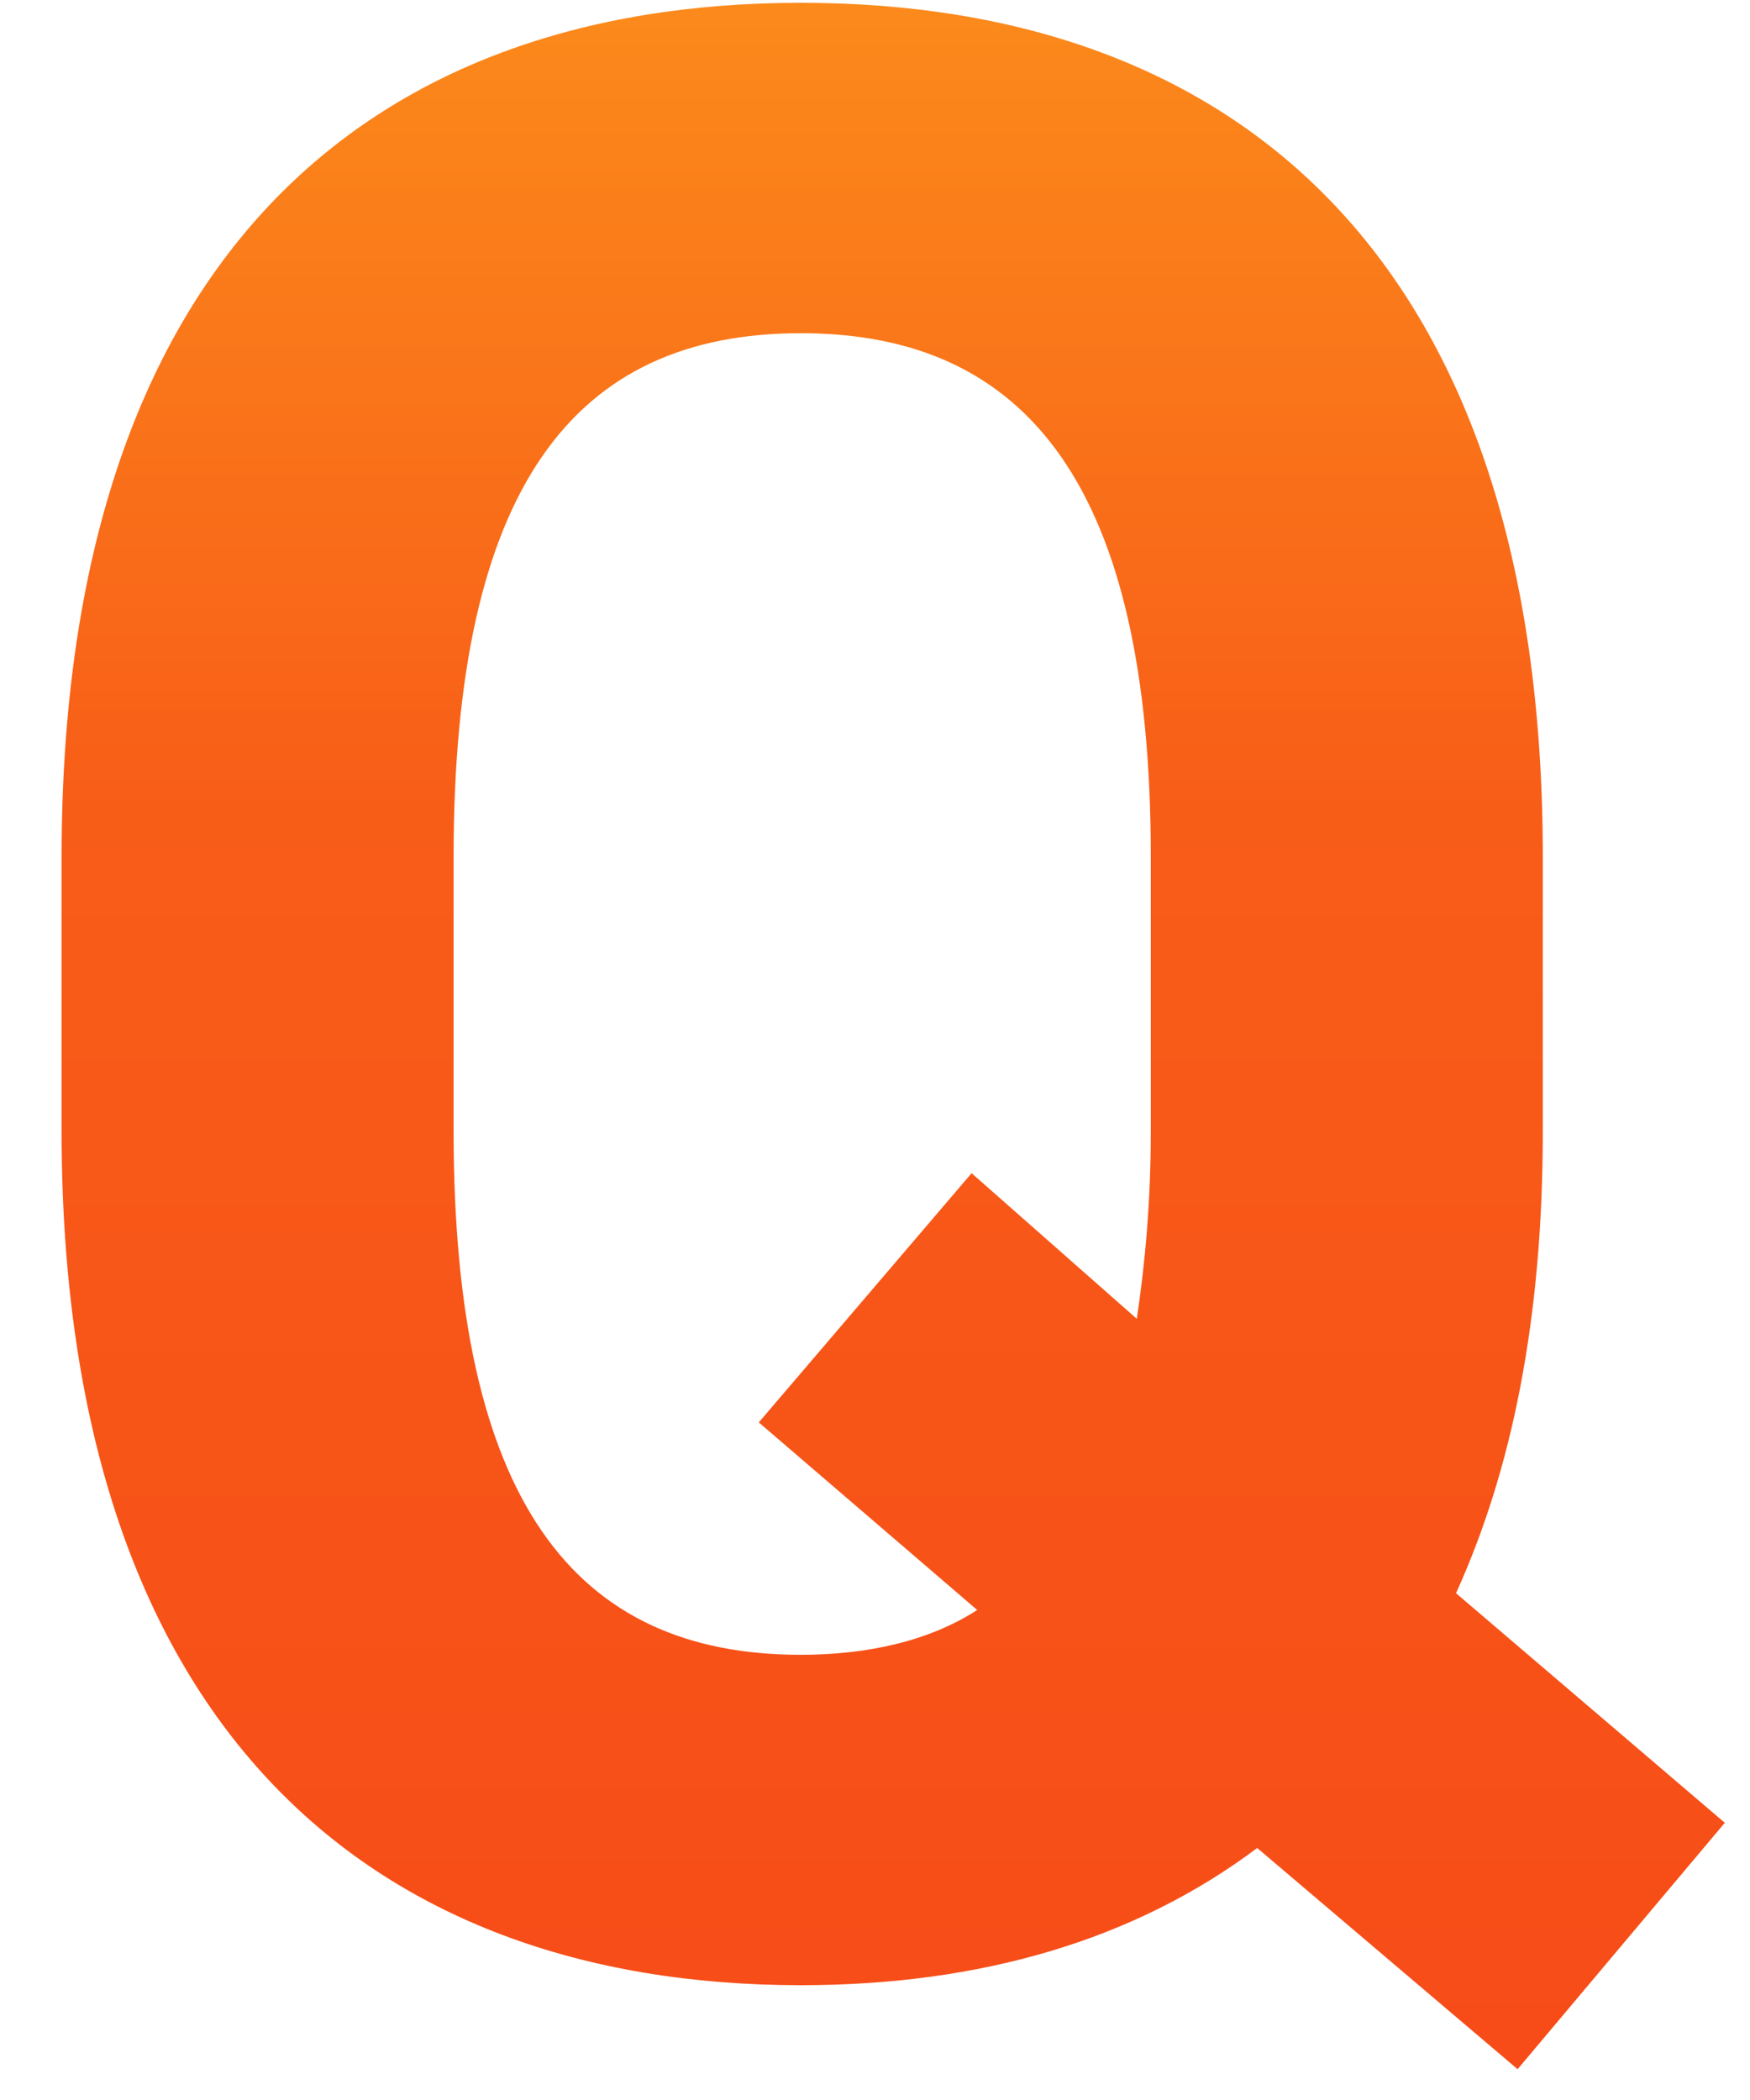 <svg width="25" height="30" viewBox="0 0 25 30" fill="none" xmlns="http://www.w3.org/2000/svg"><path d="M22.04 16.16c0 2.68-.44 4.84-1.24 6.6l3.84 3.28-2.96 3.52-3.72-3.16c-1.76 1.32-3.96 1.96-6.52 1.96-6.2 0-10.56-3.76-10.56-12.2v-3.92C.88 3.72 5.24.04 11.44.04c6.24 0 10.6 3.68 10.6 12.2v3.92zM6.48 12.24v3.92c0 5.28 1.72 7.48 4.96 7.48.96 0 1.84-.2 2.52-.64l-3.12-2.68 3.04-3.56 2.36 2.08c.12-.8.2-1.68.2-2.68v-3.92c0-5.28-1.76-7.48-5-7.48s-4.96 2.2-4.96 7.48z" fill="url(#paint0_linear_1_4753)"/><defs><linearGradient id="paint0_linear_1_4753" x1="271.641" y1="-13.619" x2="271.643" y2="47.733" gradientUnits="userSpaceOnUse"><stop stop-color="#FFBF1E"/><stop offset=".41" stop-color="#F85D18"/><stop offset="1" stop-color="#F53A17"/></linearGradient></defs></svg>